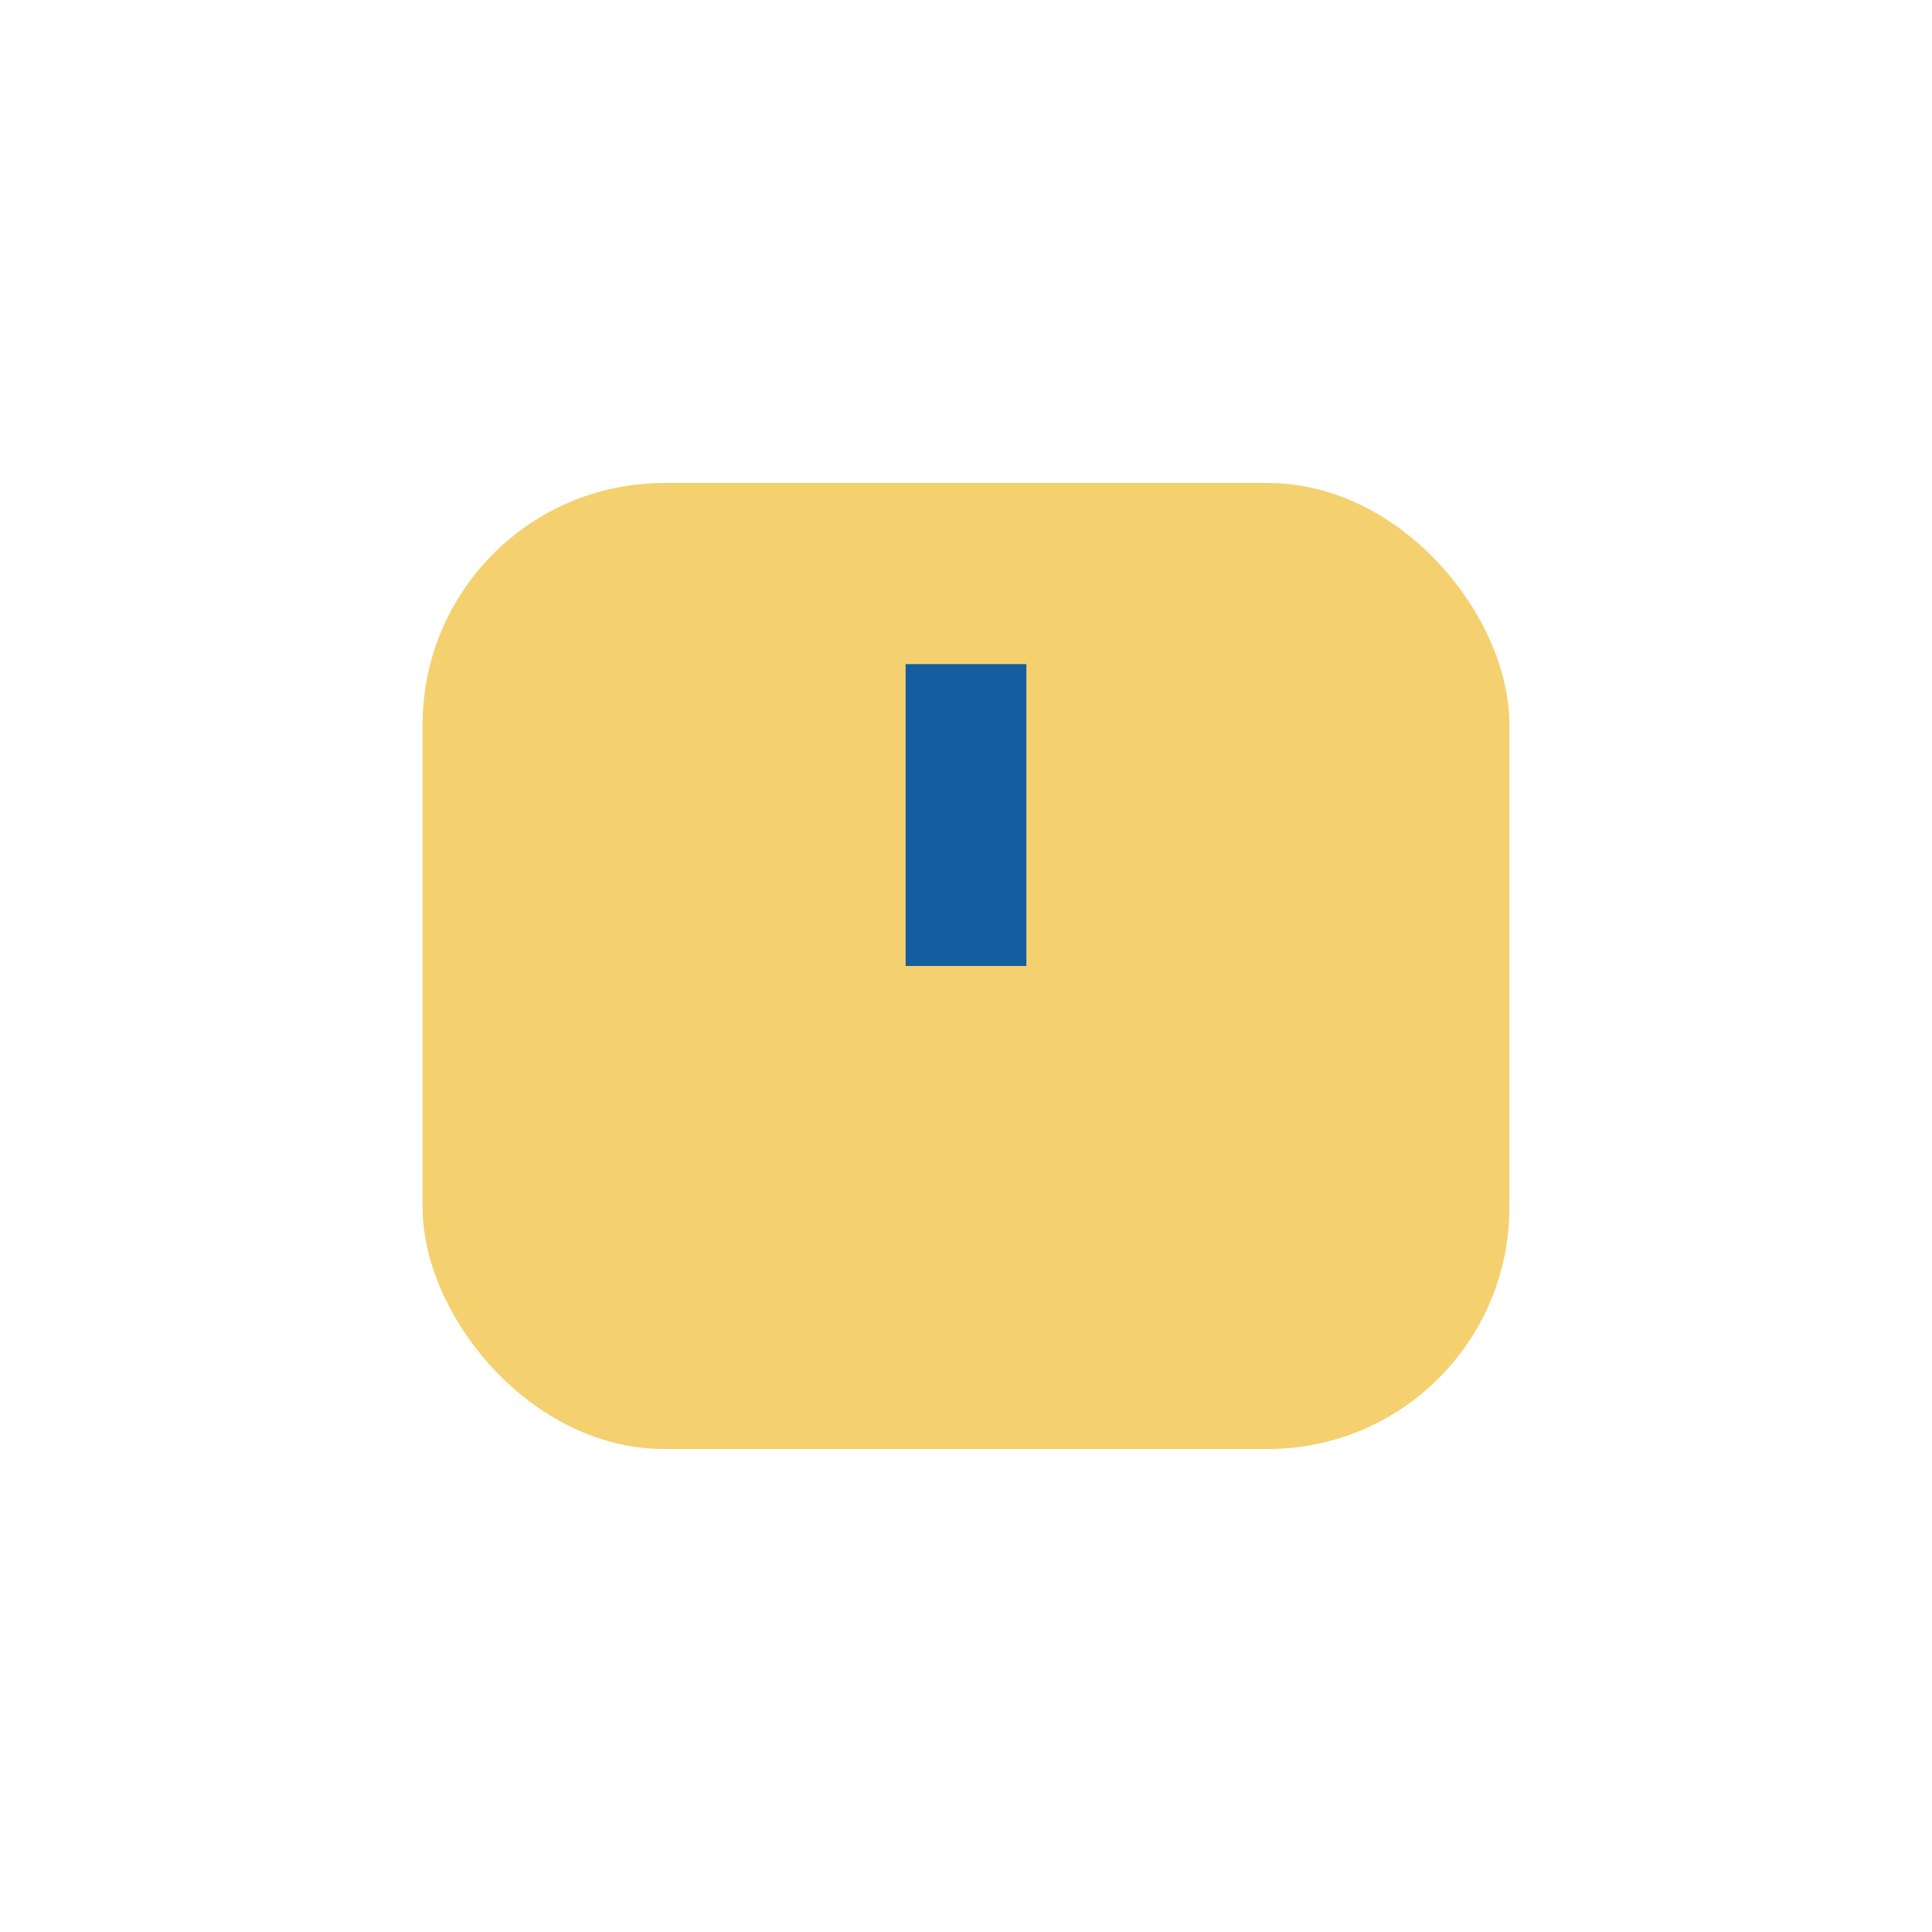 <?xml version="1.0" encoding="UTF-8"?>
<svg xmlns="http://www.w3.org/2000/svg" width="32" height="32" viewBox="0 0 32 32"><rect x="7" y="8" width="18" height="16" rx="4" fill="#F4D06F"/><path d="M16 16v-5" stroke="#145DA0" stroke-width="2"/></svg>